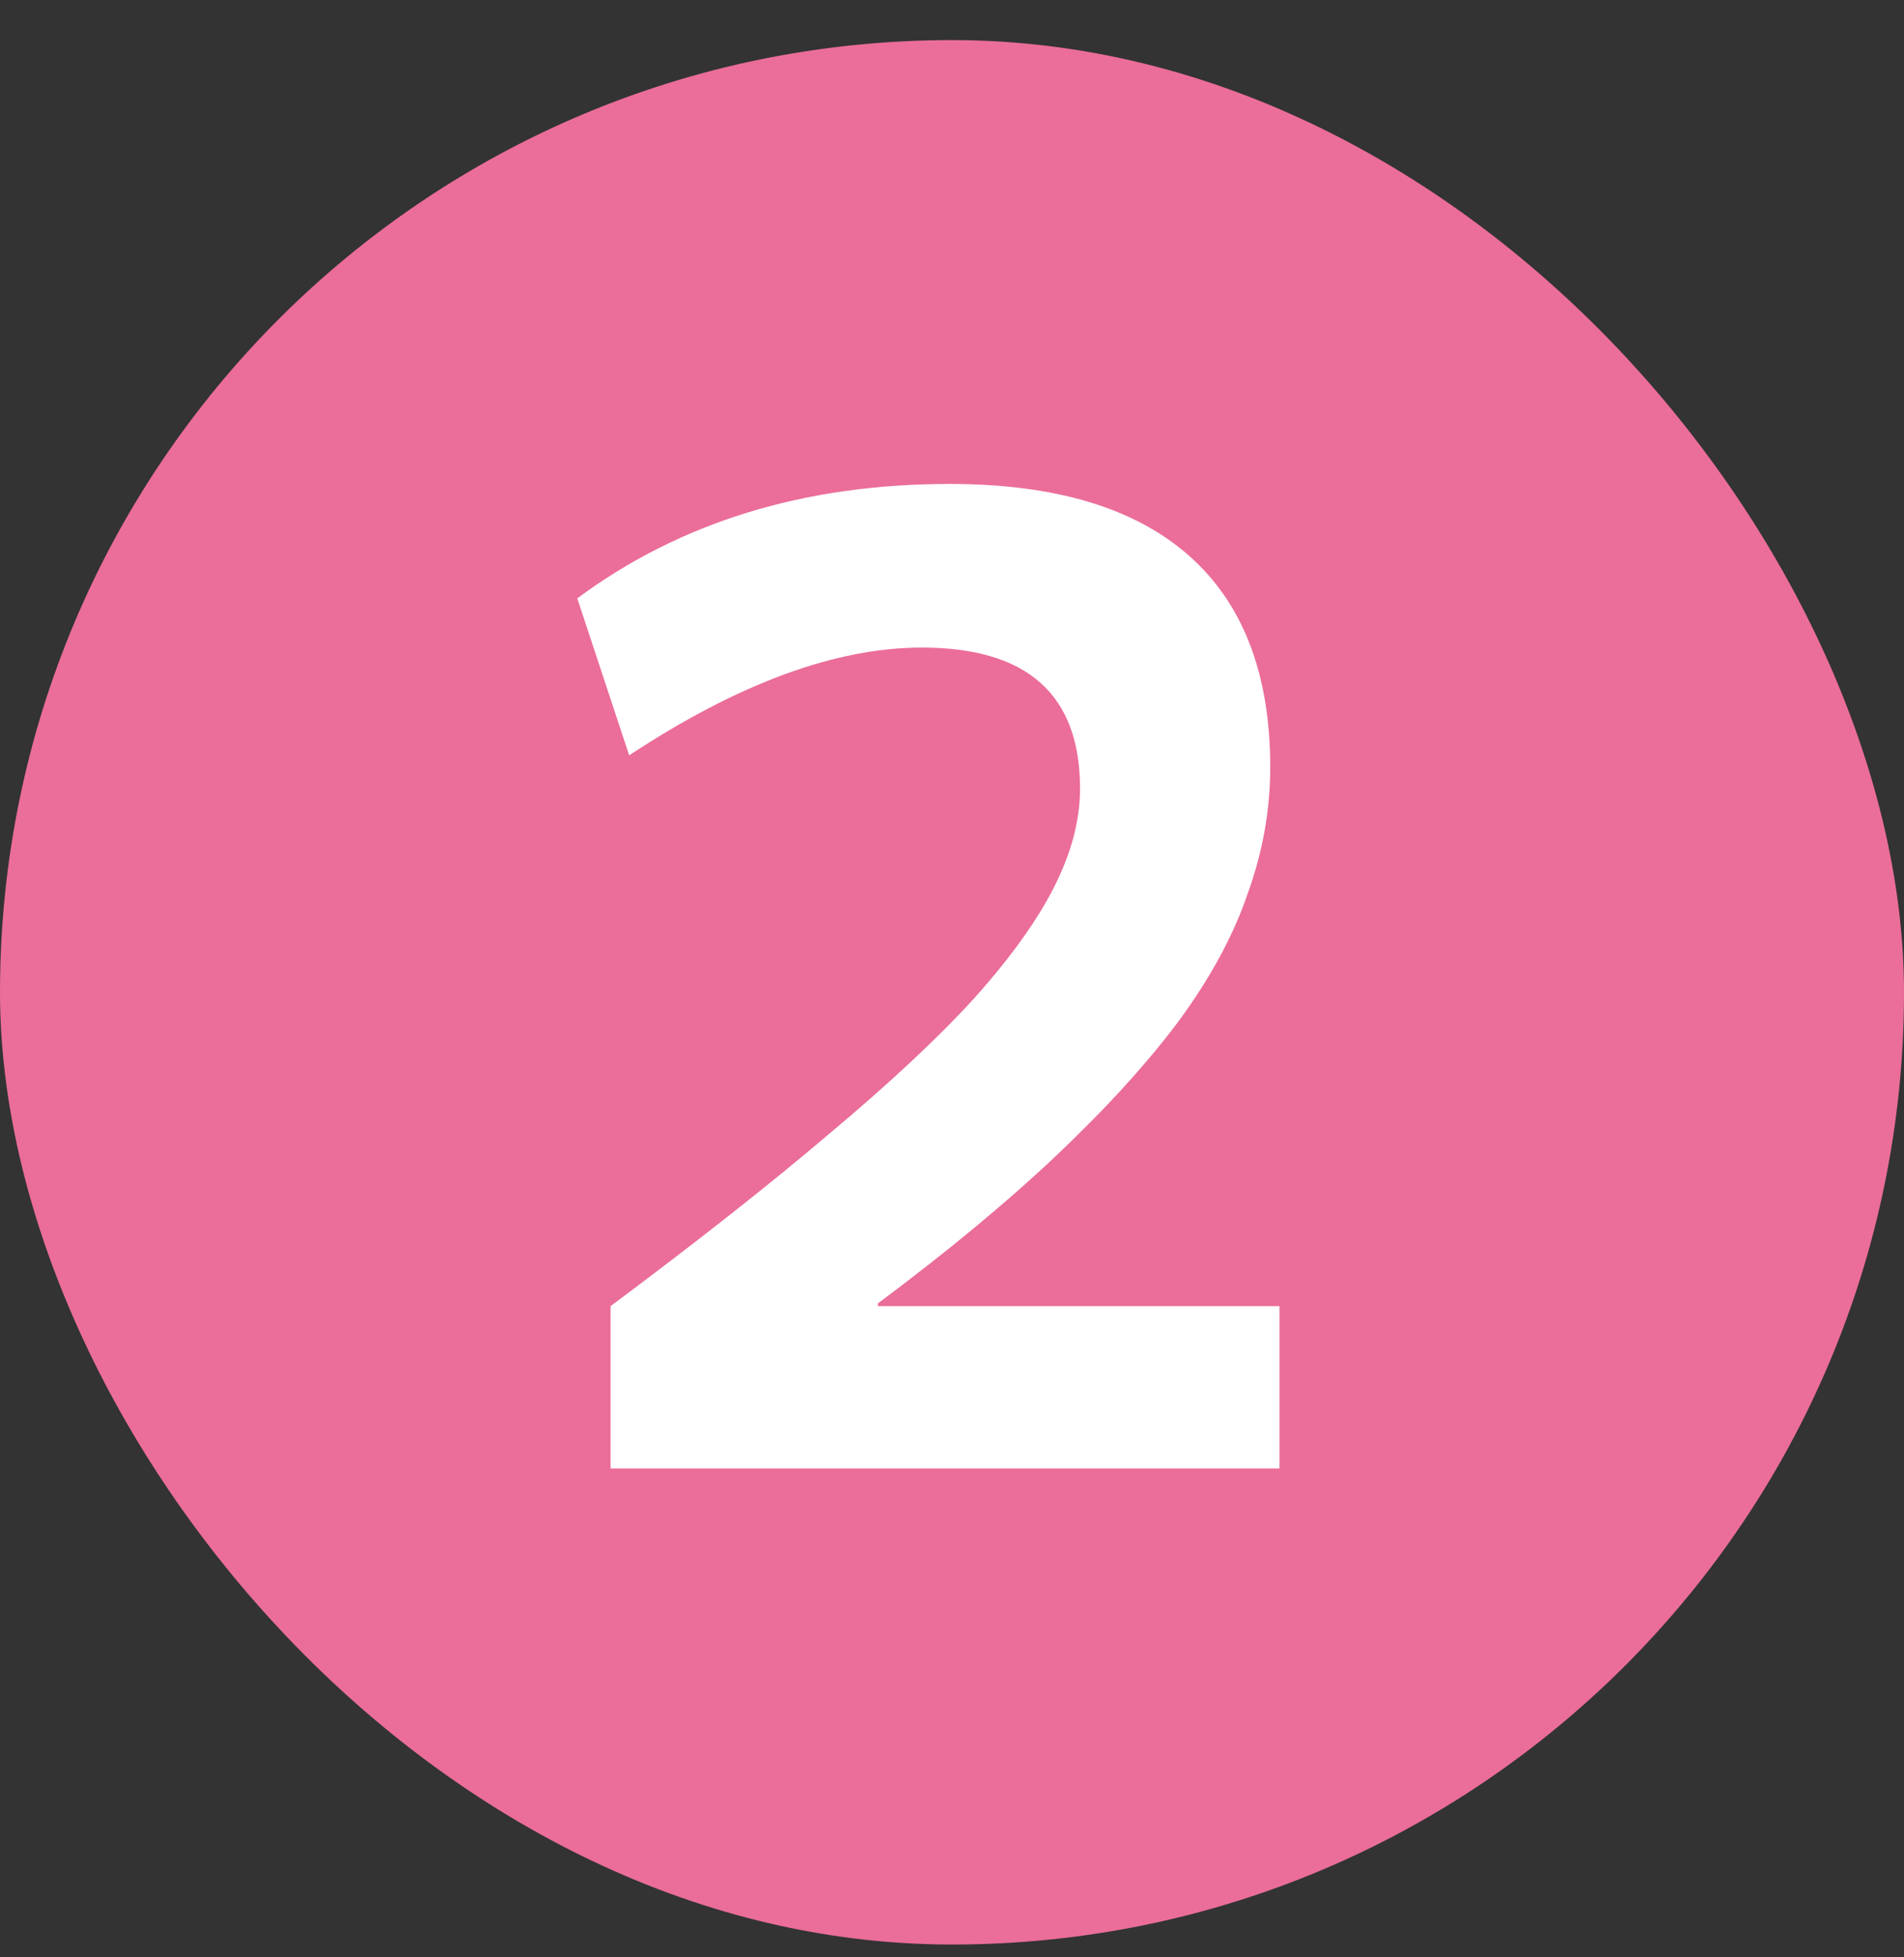 <svg width="36" height="37" viewBox="0 0 36 37" fill="none" xmlns="http://www.w3.org/2000/svg">
<rect x="0" y="0" width="36" height="37" fill="#333333" stroke="none"/>
<rect y="0.758" width="36" height="36" rx="18" fill="#EB6D9A"/>
<path d="M11.544 24.69C13.187 23.466 14.57 22.376 15.693 21.42C16.833 20.465 17.747 19.61 18.434 18.855C19.122 18.084 19.625 17.38 19.943 16.743C20.262 16.106 20.421 15.494 20.421 14.907C20.421 13.13 19.424 12.241 17.428 12.241C15.802 12.241 13.958 12.92 11.896 14.278L10.915 11.311C12.86 9.869 15.207 9.148 17.956 9.148C19.952 9.148 21.46 9.601 22.483 10.506C23.506 11.411 24.017 12.744 24.017 14.505C24.017 15.309 23.875 16.106 23.59 16.894C23.322 17.682 22.886 18.486 22.282 19.308C21.678 20.113 20.907 20.959 19.968 21.848C19.046 22.72 17.923 23.65 16.599 24.639V24.69H24.193V27.758H11.544V24.69Z" fill="white"/>
</svg>
